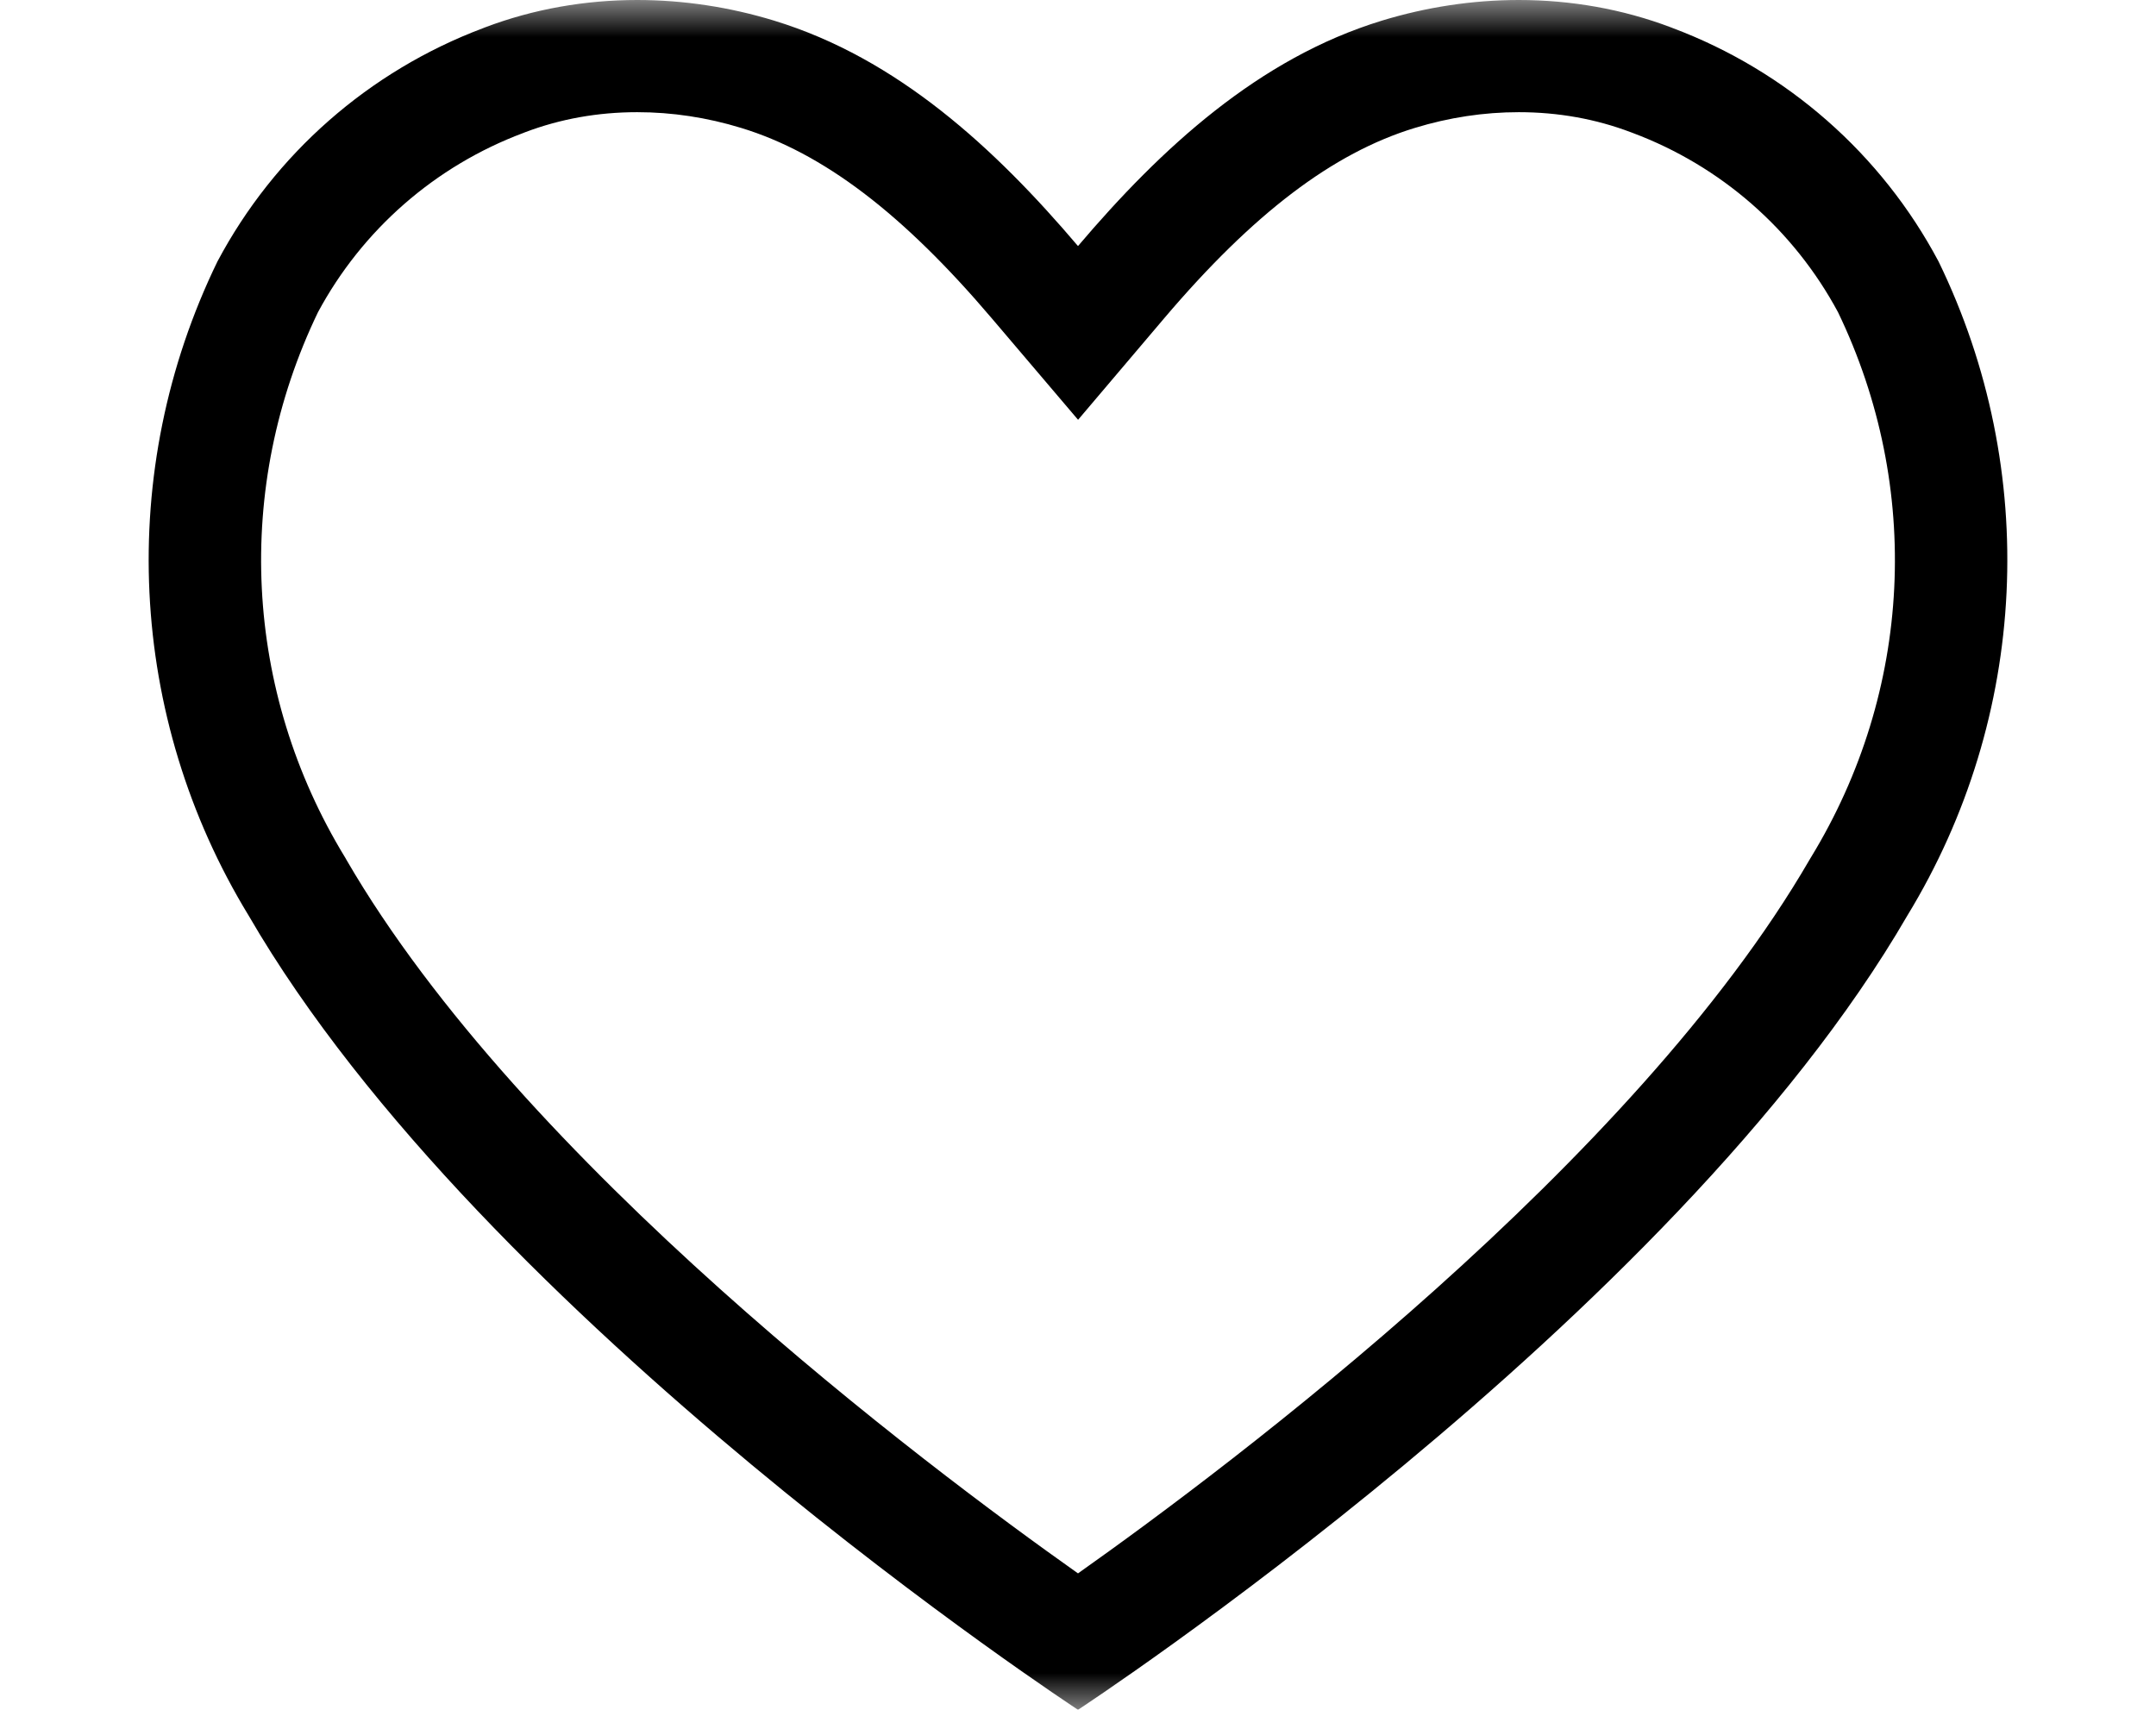 <?xml version="1.0" encoding="UTF-8"?>
<svg width="29px" height="23px" viewBox="0 0 29 23" version="1.1" xmlns="http://www.w3.org/2000/svg" xmlns:xlink="http://www.w3.org/1999/xlink">
    <title>67C7F94A-396B-473B-AFD6-788D6BFE26D7</title>
    <defs>
        <polygon id="path-1" points="0 0 29 0 29 23 0 23"></polygon>
    </defs>
    <g id="Page-1" stroke="none" stroke-width="1" fill="none" fill-rule="evenodd">
        <g id="forside-copy" transform="translate(-1509, -53)">
            <g id="Group-3" transform="translate(1509, 53)">
                <mask id="mask-2" fill="white">
                    <use xlink:href="#path-1"></use>
                </mask>
                <g id="Clip-2"></g>
                <path d="M20.429,0 C19.808,0 19.185,0.095 18.586,0.278 C16.931,0.784 15.617,1.994 14.5,3.31 C13.379,1.99 12.069,0.784 10.414,0.278 C9.816,0.095 9.192,0 8.571,0 C7.874,0 7.179,0.12 6.522,0.369 C6.516,0.372 6.509,0.374 6.502,0.377 C4.964,0.955 3.692,2.072 2.924,3.519 C1.556,6.333 1.715,9.645 3.345,12.317 C6.502,17.763 14.5,23 14.5,23 C14.5,23 22.498,17.763 25.655,12.317 C27.285,9.645 27.444,6.333 26.076,3.519 C25.308,2.072 24.036,0.955 22.498,0.377 C22.491,0.374 22.484,0.372 22.478,0.369 C21.821,0.12 21.126,0 20.429,0 M20.429,1.509 C20.958,1.509 21.466,1.6 21.939,1.78 L21.961,1.788 L21.963,1.789 C23.147,2.233 24.126,3.089 24.723,4.2 C25.859,6.558 25.724,9.297 24.359,11.533 L24.35,11.548 L24.341,11.563 C21.983,15.632 16.577,19.696 14.5,21.165 C12.423,19.696 7.018,15.632 4.658,11.563 L4.65,11.548 L4.641,11.533 C3.277,9.297 3.141,6.558 4.277,4.2 C4.874,3.09 5.853,2.233 7.038,1.789 L7.06,1.78 L7.063,1.779 C7.535,1.6 8.041,1.509 8.571,1.509 C9.039,1.509 9.51,1.58 9.97,1.721 C11.07,2.057 12.142,2.871 13.342,4.284 L14.501,5.647 L15.658,4.283 C16.857,2.871 17.929,2.057 19.03,1.721 C19.49,1.58 19.961,1.509 20.429,1.509" id="Fill-1" fill="#000000" mask="url(#mask-2)"></path>
            </g>
        </g>
    </g>
</svg>
